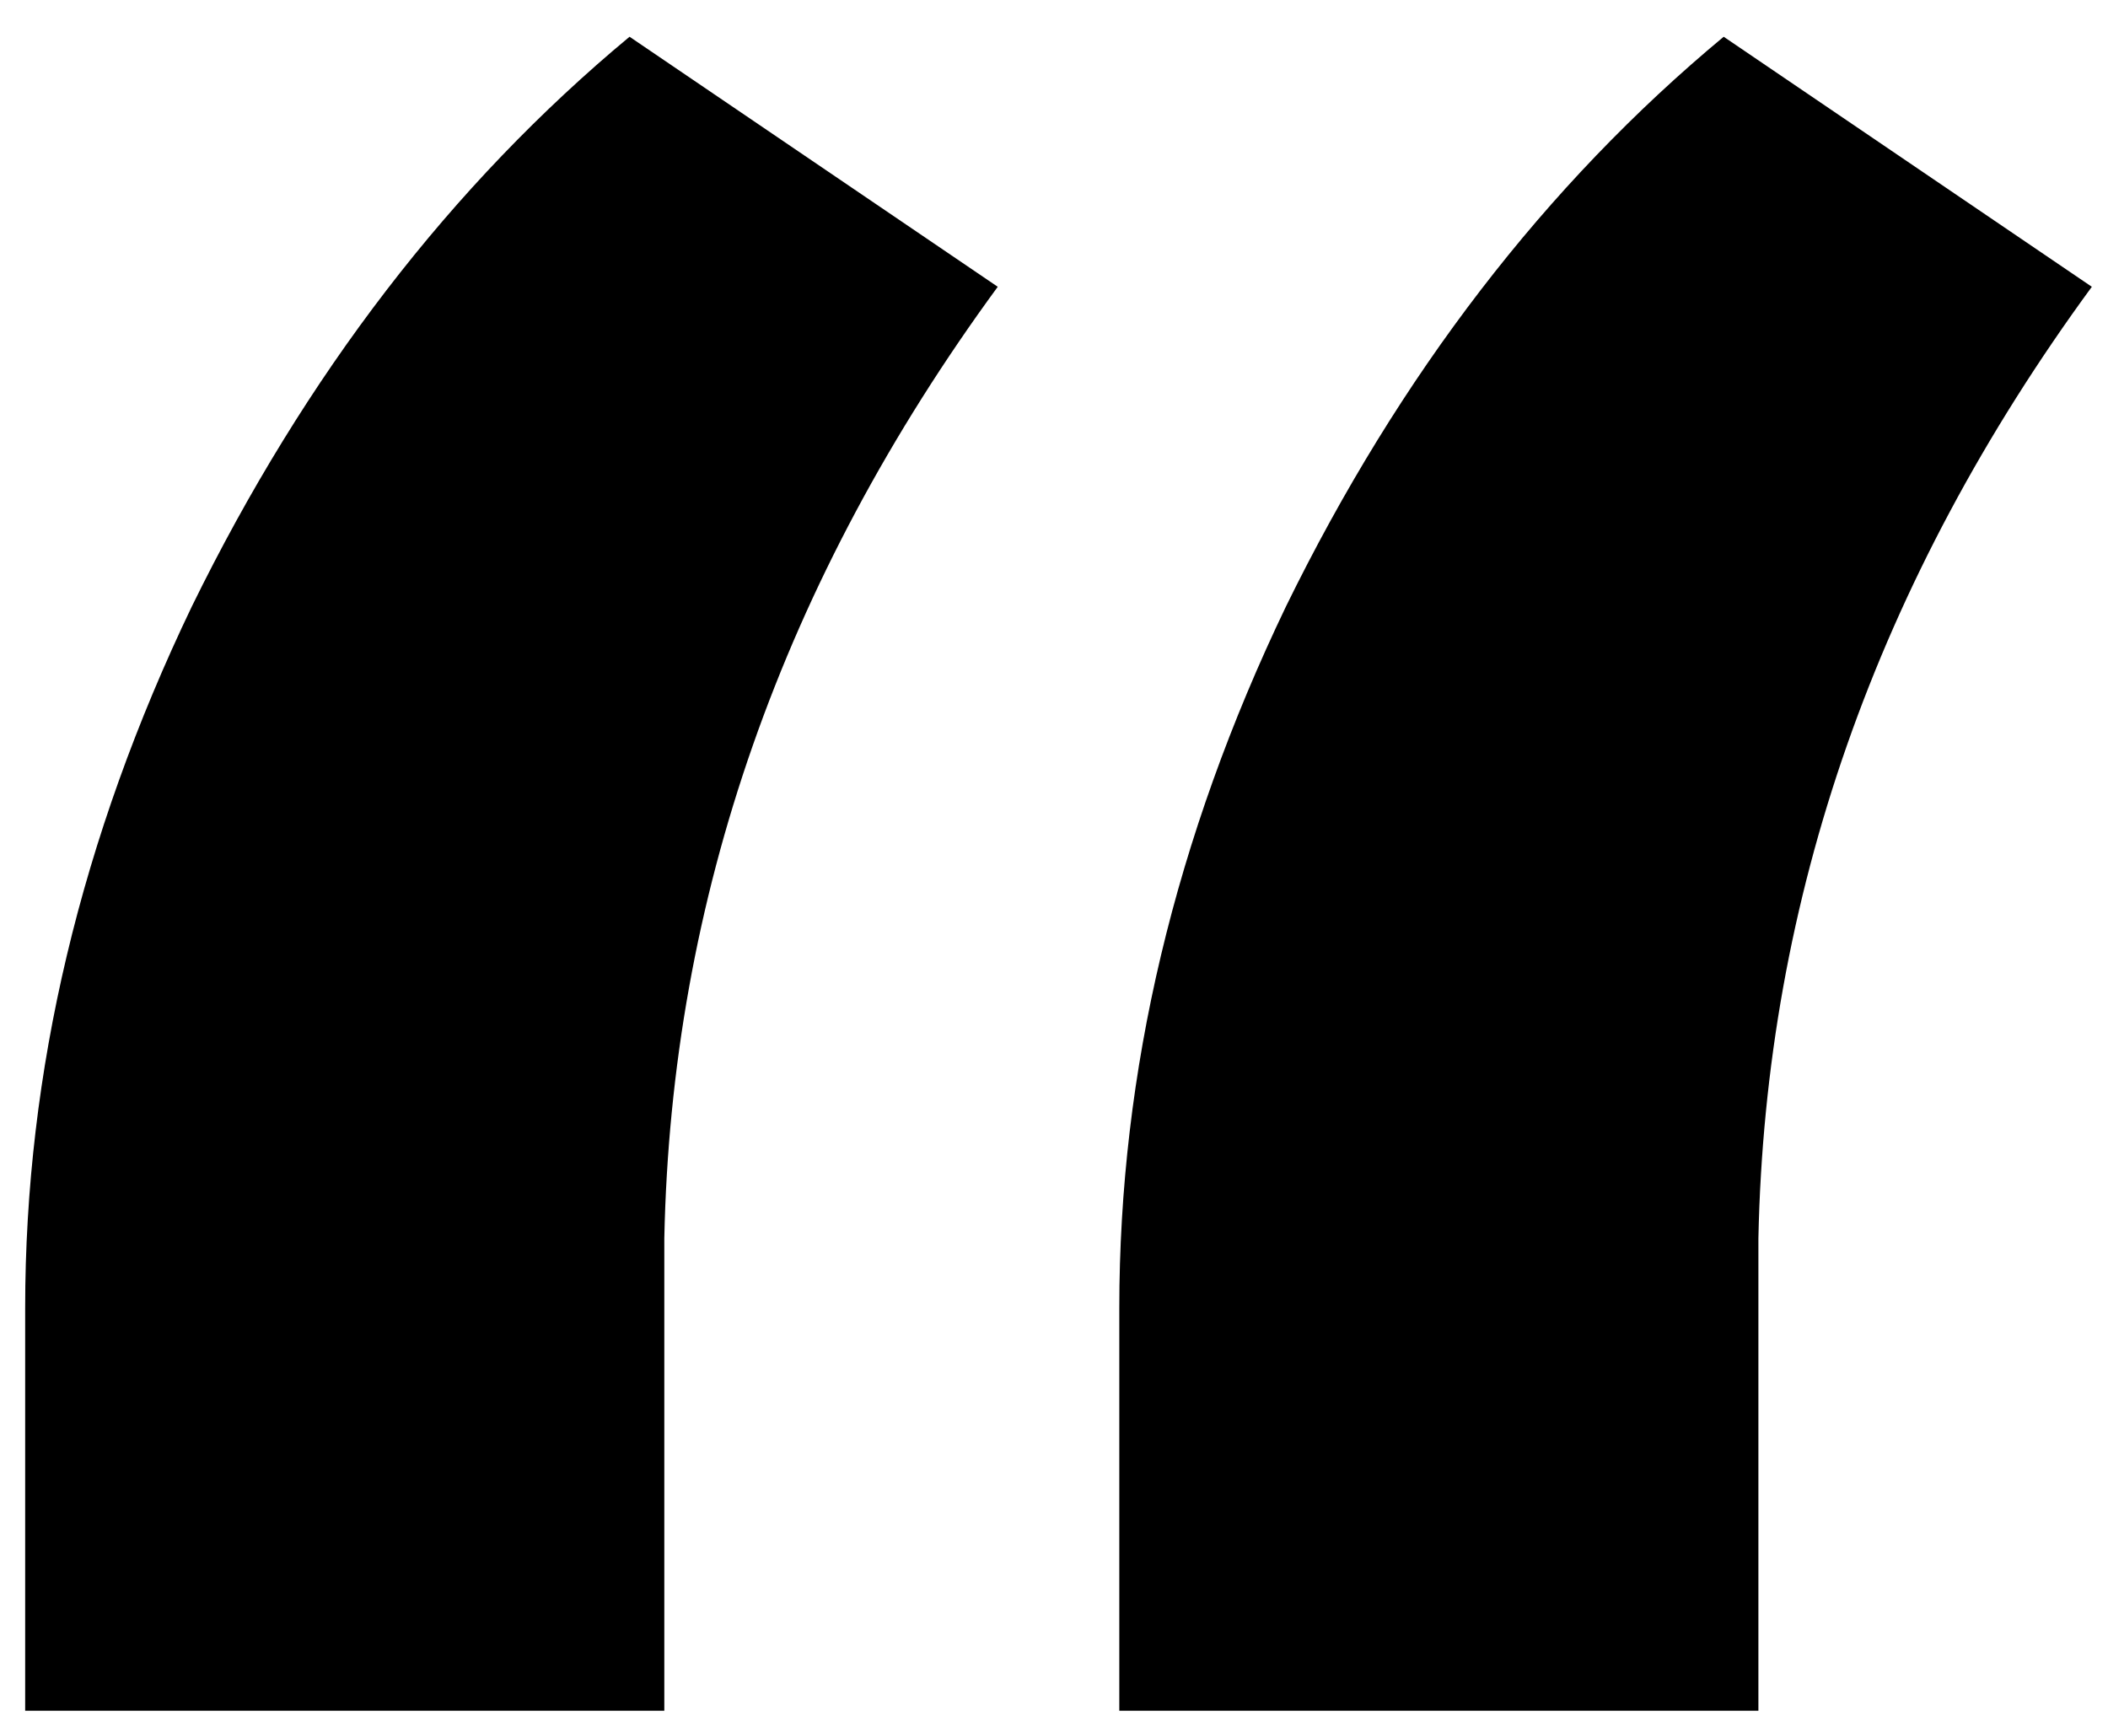 <?xml version="1.0" encoding="UTF-8"?> <svg xmlns="http://www.w3.org/2000/svg" width="51" height="42" viewBox="0 0 51 42" fill="none"> <path d="M15.231 0.889L24.139 6.939C18.929 14.054 16.24 21.729 16.072 29.964V41.393H0.609V31.645C0.609 25.931 1.954 20.272 4.643 14.67C7.388 9.068 10.918 4.474 15.231 0.889ZM41.702 0.889L50.609 6.939C45.399 14.054 42.71 21.729 42.542 29.964V41.393H27.08V31.645C27.08 25.931 28.424 20.272 31.114 14.67C33.859 9.068 37.388 4.474 41.702 0.889Z" fill="black"></path> </svg> 
